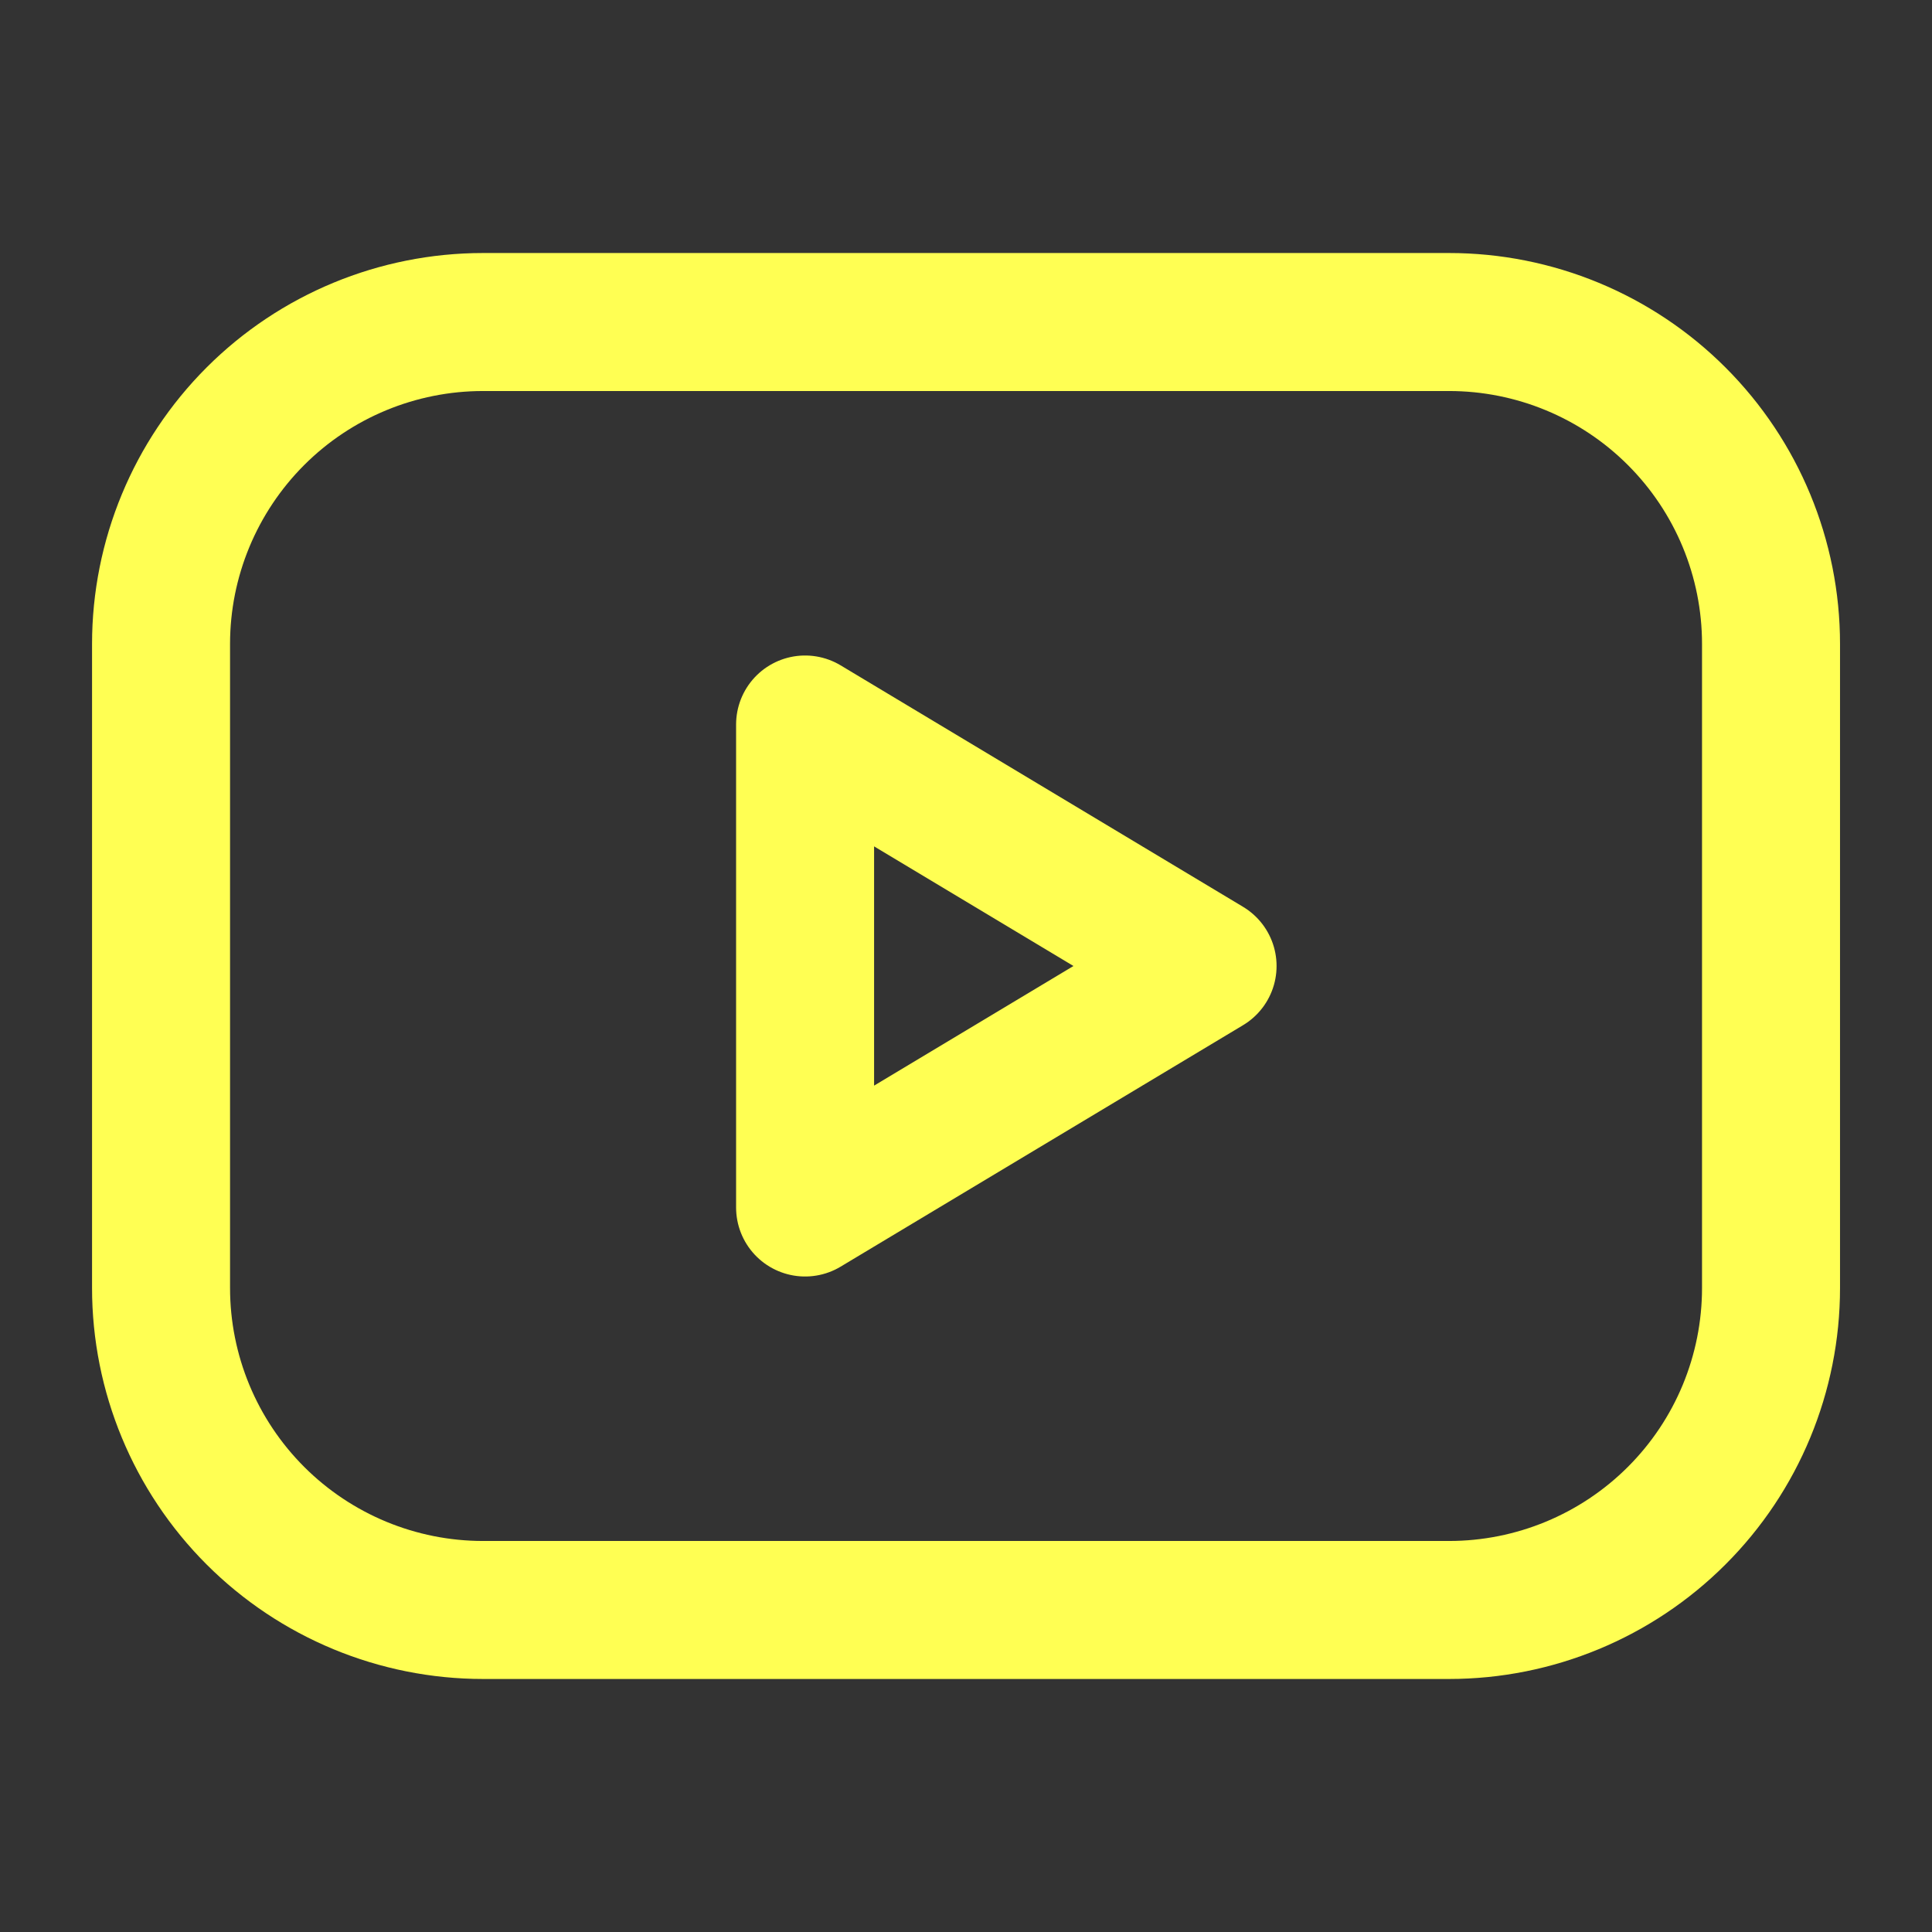 <svg xmlns="http://www.w3.org/2000/svg" width="28" height="28" viewBox="0 0 28 28" fill="none"><rect x="0" y="0" width="28" height="28" fill="#333333" stroke="none"/><path d="M2.334 9.333C2.334 8.095 2.826 6.909 3.701 6.033C4.576 5.158 5.763 4.667 7.001 4.667H21.001C22.238 4.667 23.425 5.158 24.3 6.033C25.176 6.909 25.667 8.095 25.667 9.333V18.666C25.667 19.904 25.176 21.091 24.3 21.966C23.425 22.841 22.238 23.333 21.001 23.333H7.001C5.763 23.333 4.576 22.841 3.701 21.966C2.826 21.091 2.334 19.904 2.334 18.666V9.333Z" stroke="#FFFF53" stroke-width="2" stroke-linecap="round" stroke-linejoin="round"></path><path d="M11.668 10.5L17.501 14L11.668 17.5V10.5Z" stroke="#FFFF53" stroke-width="2" stroke-linecap="round" stroke-linejoin="round"></path></svg>